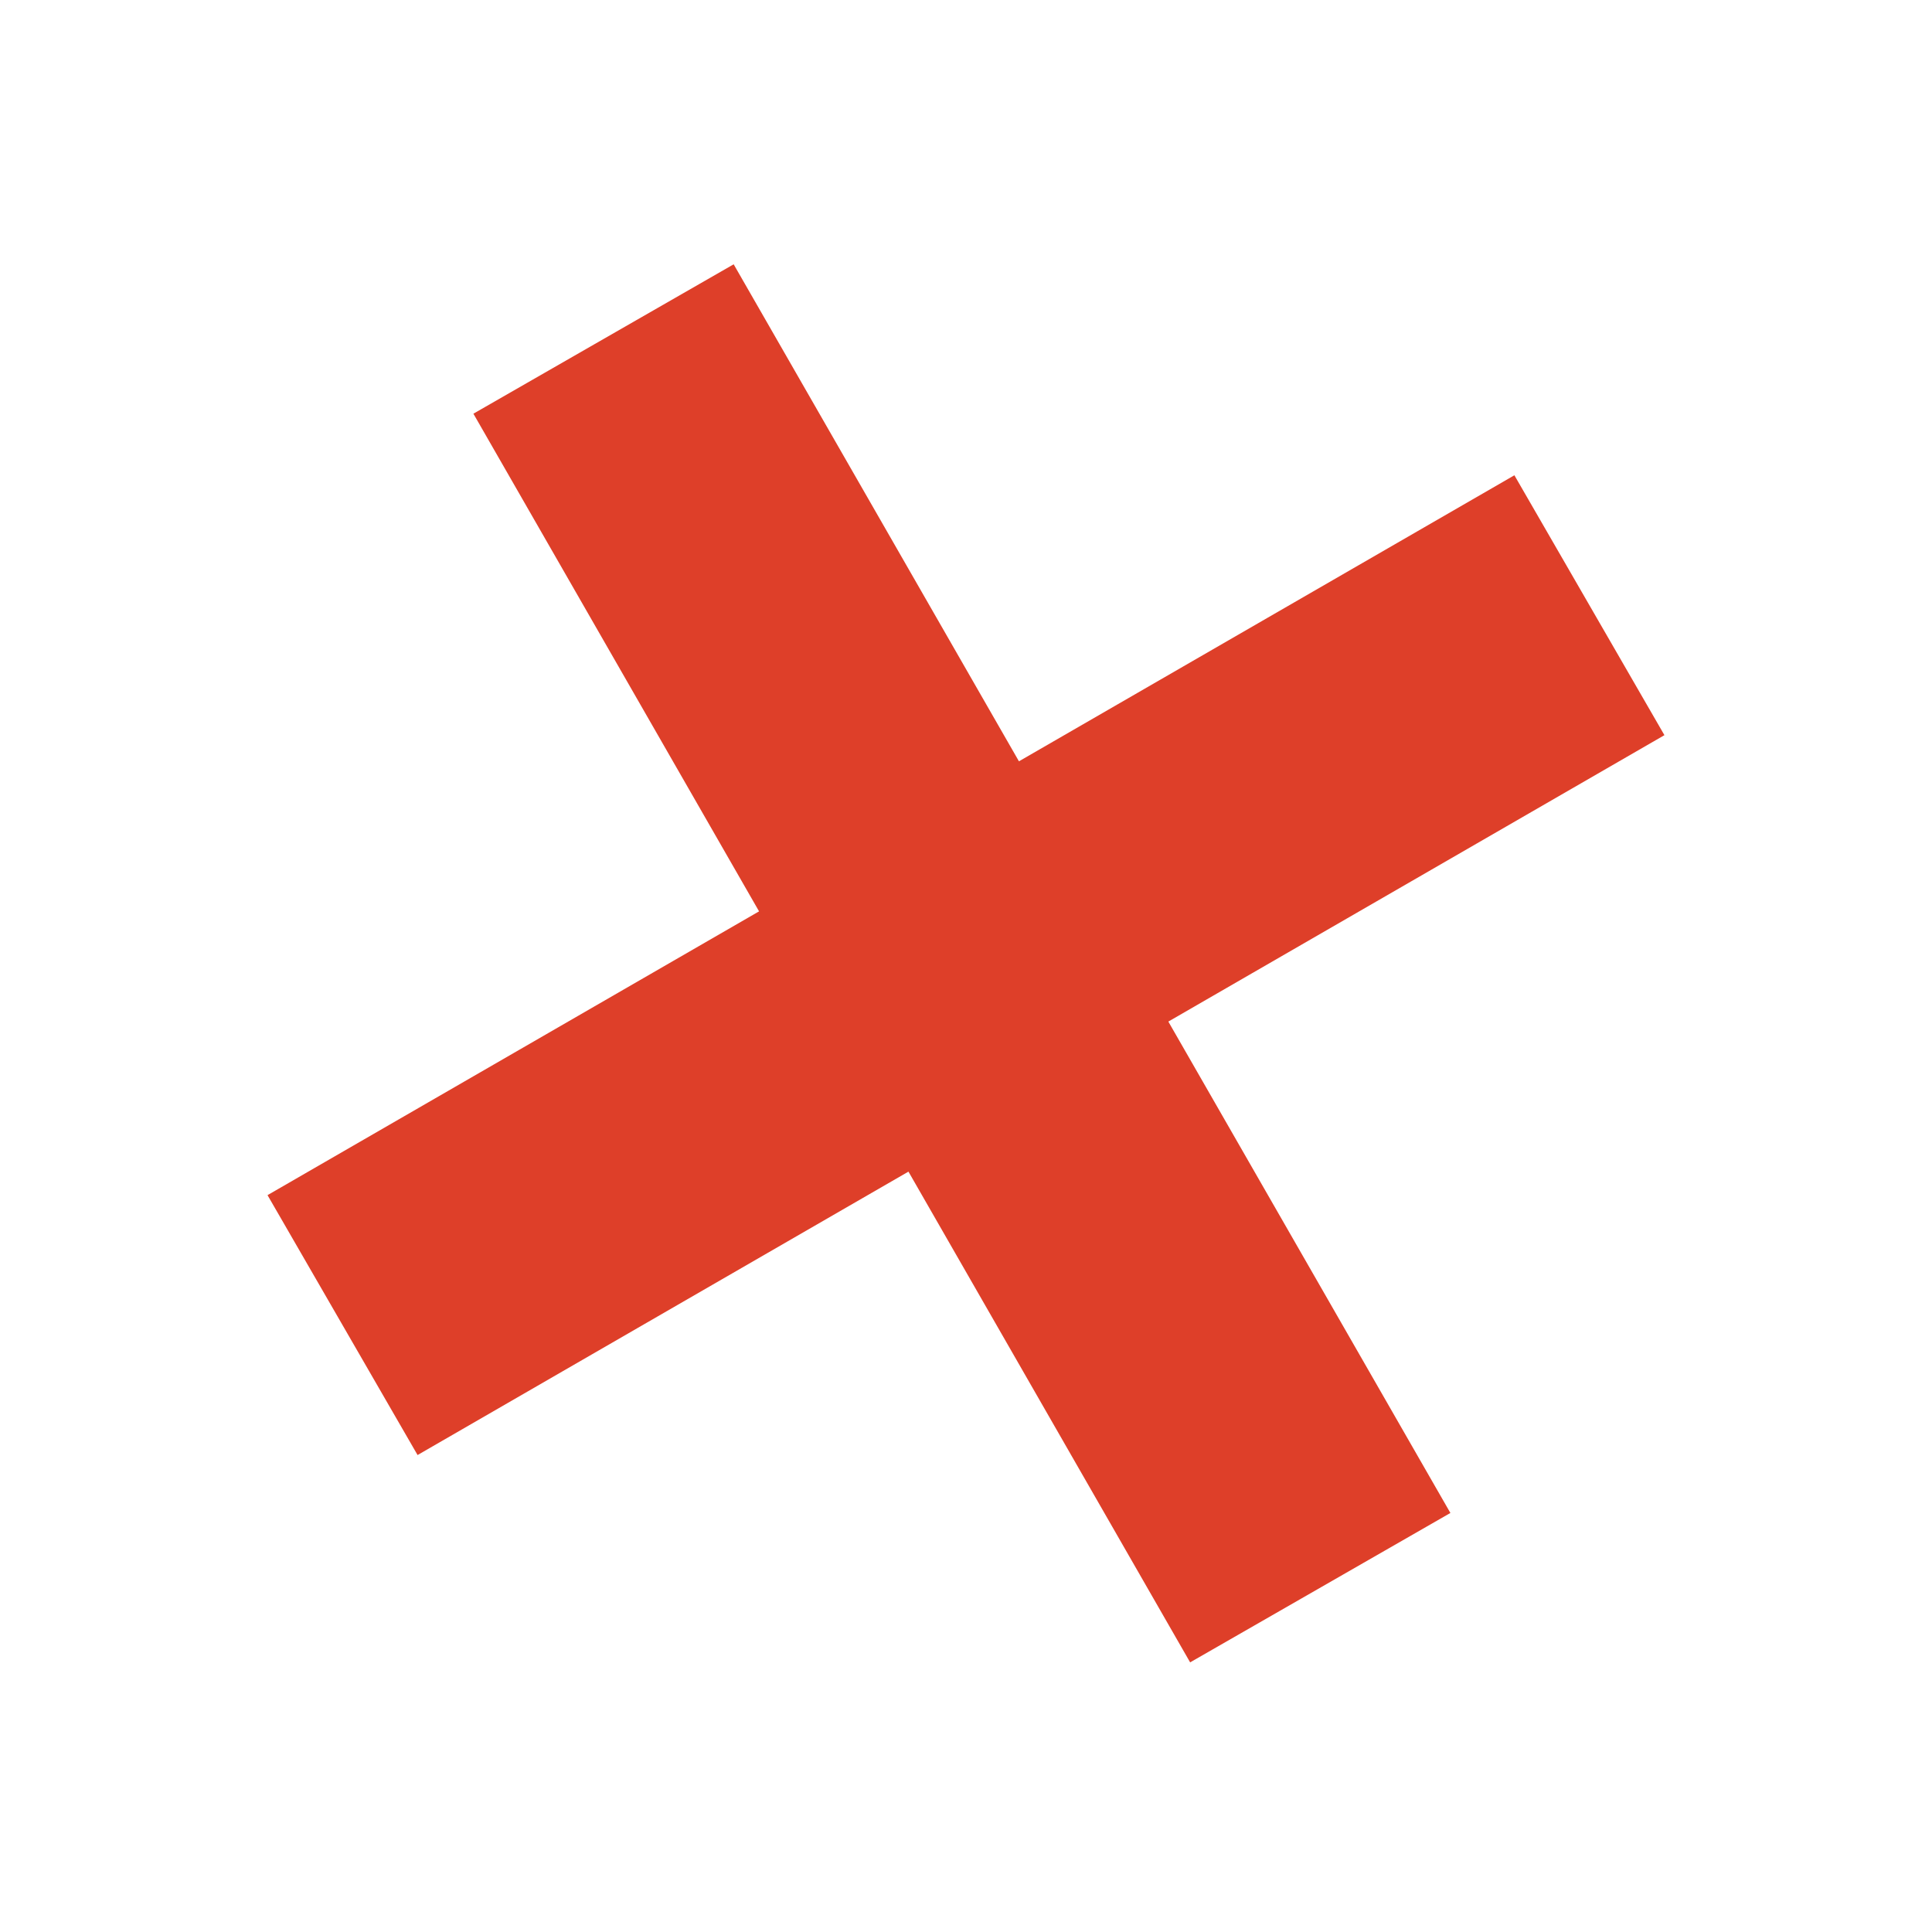 <svg width="277" height="277" viewBox="0 0 277 277" fill="none" xmlns="http://www.w3.org/2000/svg">
<g filter="url(#filter0_f)">
<path fill-rule="evenodd" clip-rule="evenodd" d="M105.189 37.894L67.873 59.313L108.83 130.666L38.356 171.354L59.869 208.616L130.249 167.982L170.635 238.341L207.95 216.922L167.51 146.469L238.637 105.404L217.125 68.142L146.091 109.153L105.189 37.894Z" fill="#DE3F29"/>
</g>
<defs>
<filter id="filter0_f" x="6.10352e-05" y="0" width="276.575" height="276.437" filterUnits="userSpaceOnUse" color-interpolation-filters="sRGB">
<feFlood flood-opacity="0" result="BackgroundImageFix"/>
<feBlend mode="normal" in="SourceGraphic" in2="BackgroundImageFix" result="shape"/>
<feGaussianBlur stdDeviation="15" result="effect1_foregroundBlur"/>
</filter>
</defs>
</svg>
